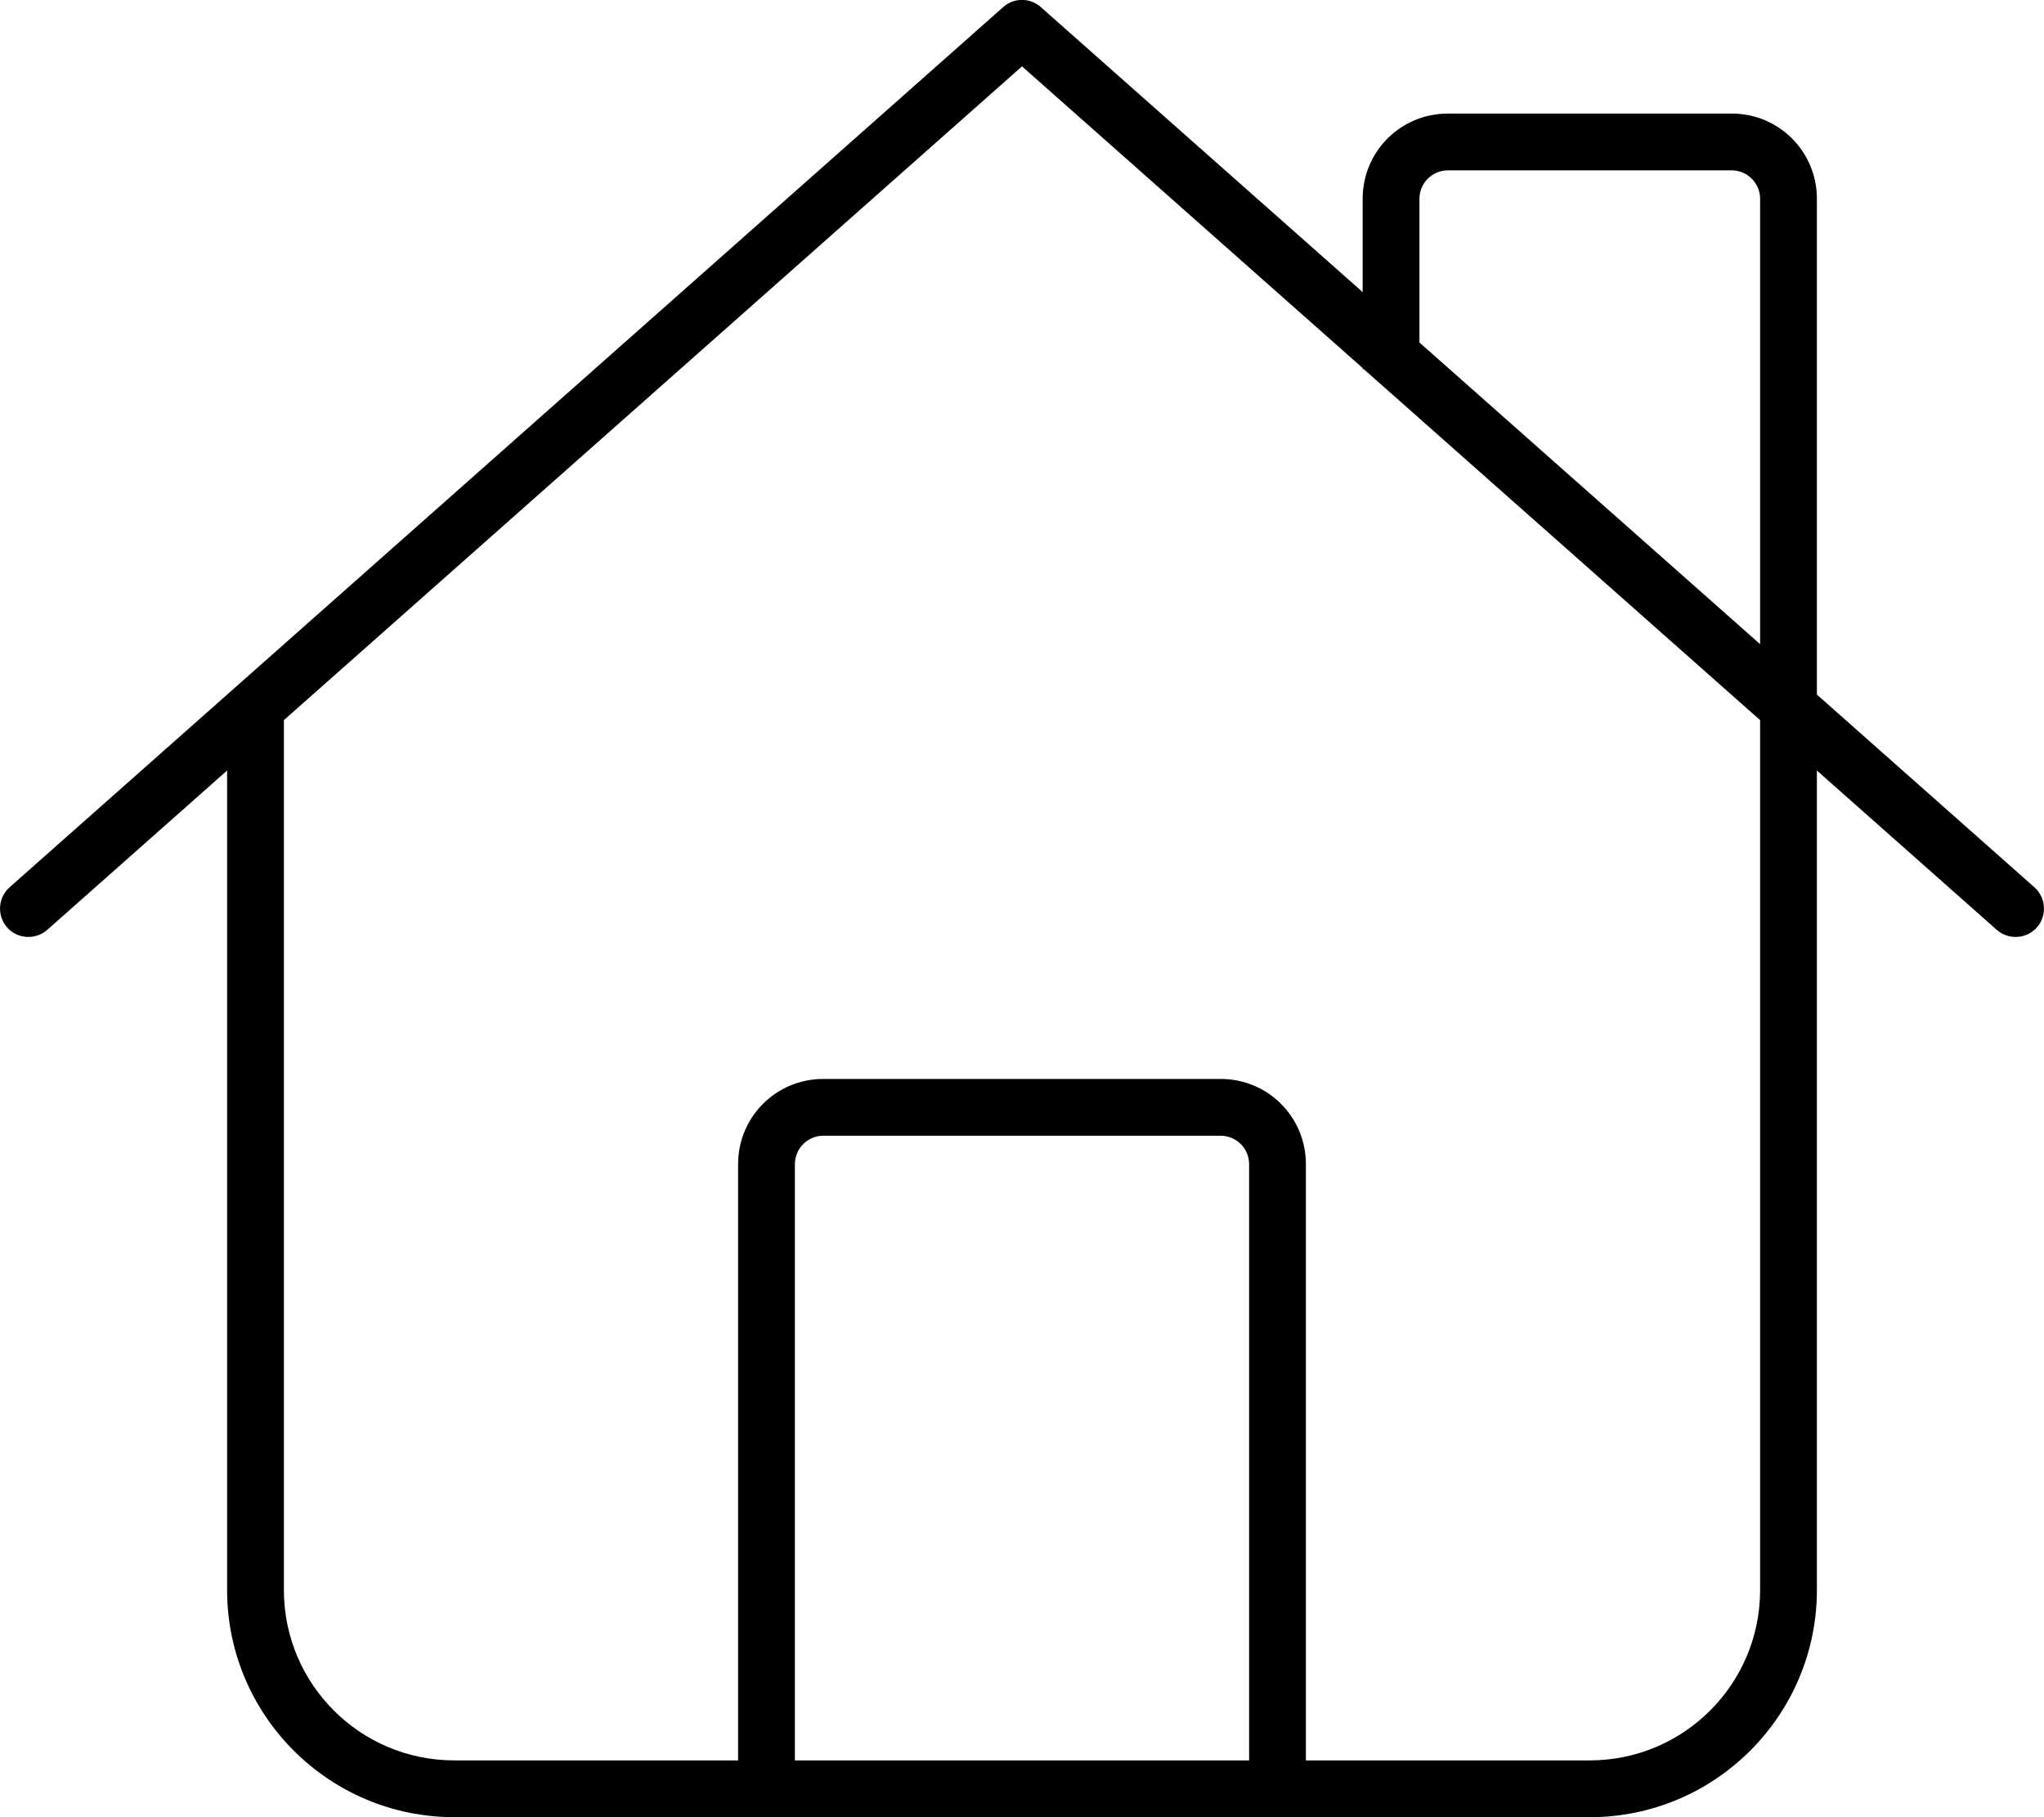 <svg xmlns="http://www.w3.org/2000/svg" viewBox="0 0 576 512"><!--! Font Awesome Pro 6.4.2 by @fontawesome - https://fontawesome.com License - https://fontawesome.com/license (Commercial License) Copyright 2023 Fonticons, Inc. --><path d="M282.7 2c3-2.7 7.6-2.7 10.6 0L384 82.3V56c0-13.3 10.7-24 24-24h80c13.3 0 24 10.7 24 24V195.7L573.3 250c3.3 2.9 3.6 8 .7 11.3s-8 3.6-11.3 .7L512 217.1V448c0 35.3-28.7 64-64 64H128c-35.3 0-64-28.7-64-64V217.1L13.3 262c-3.3 2.9-8.4 2.6-11.3-.7S-.6 252.9 2.7 250L282.7 2zM496 181.5V56c0-4.4-3.6-8-8-8H408c-4.4 0-8 3.6-8 8V96.5l96 85zM384 103.7l-96-85L80 202.9V448c0 26.5 21.5 48 48 48h80V328c0-13.3 10.7-24 24-24H344c13.3 0 24 10.7 24 24V496h80c26.5 0 48-21.5 48-48V202.9L384.3 104H384v-.3zM352 496V328c0-4.4-3.6-8-8-8H232c-4.4 0-8 3.6-8 8V496H352z"/></svg>